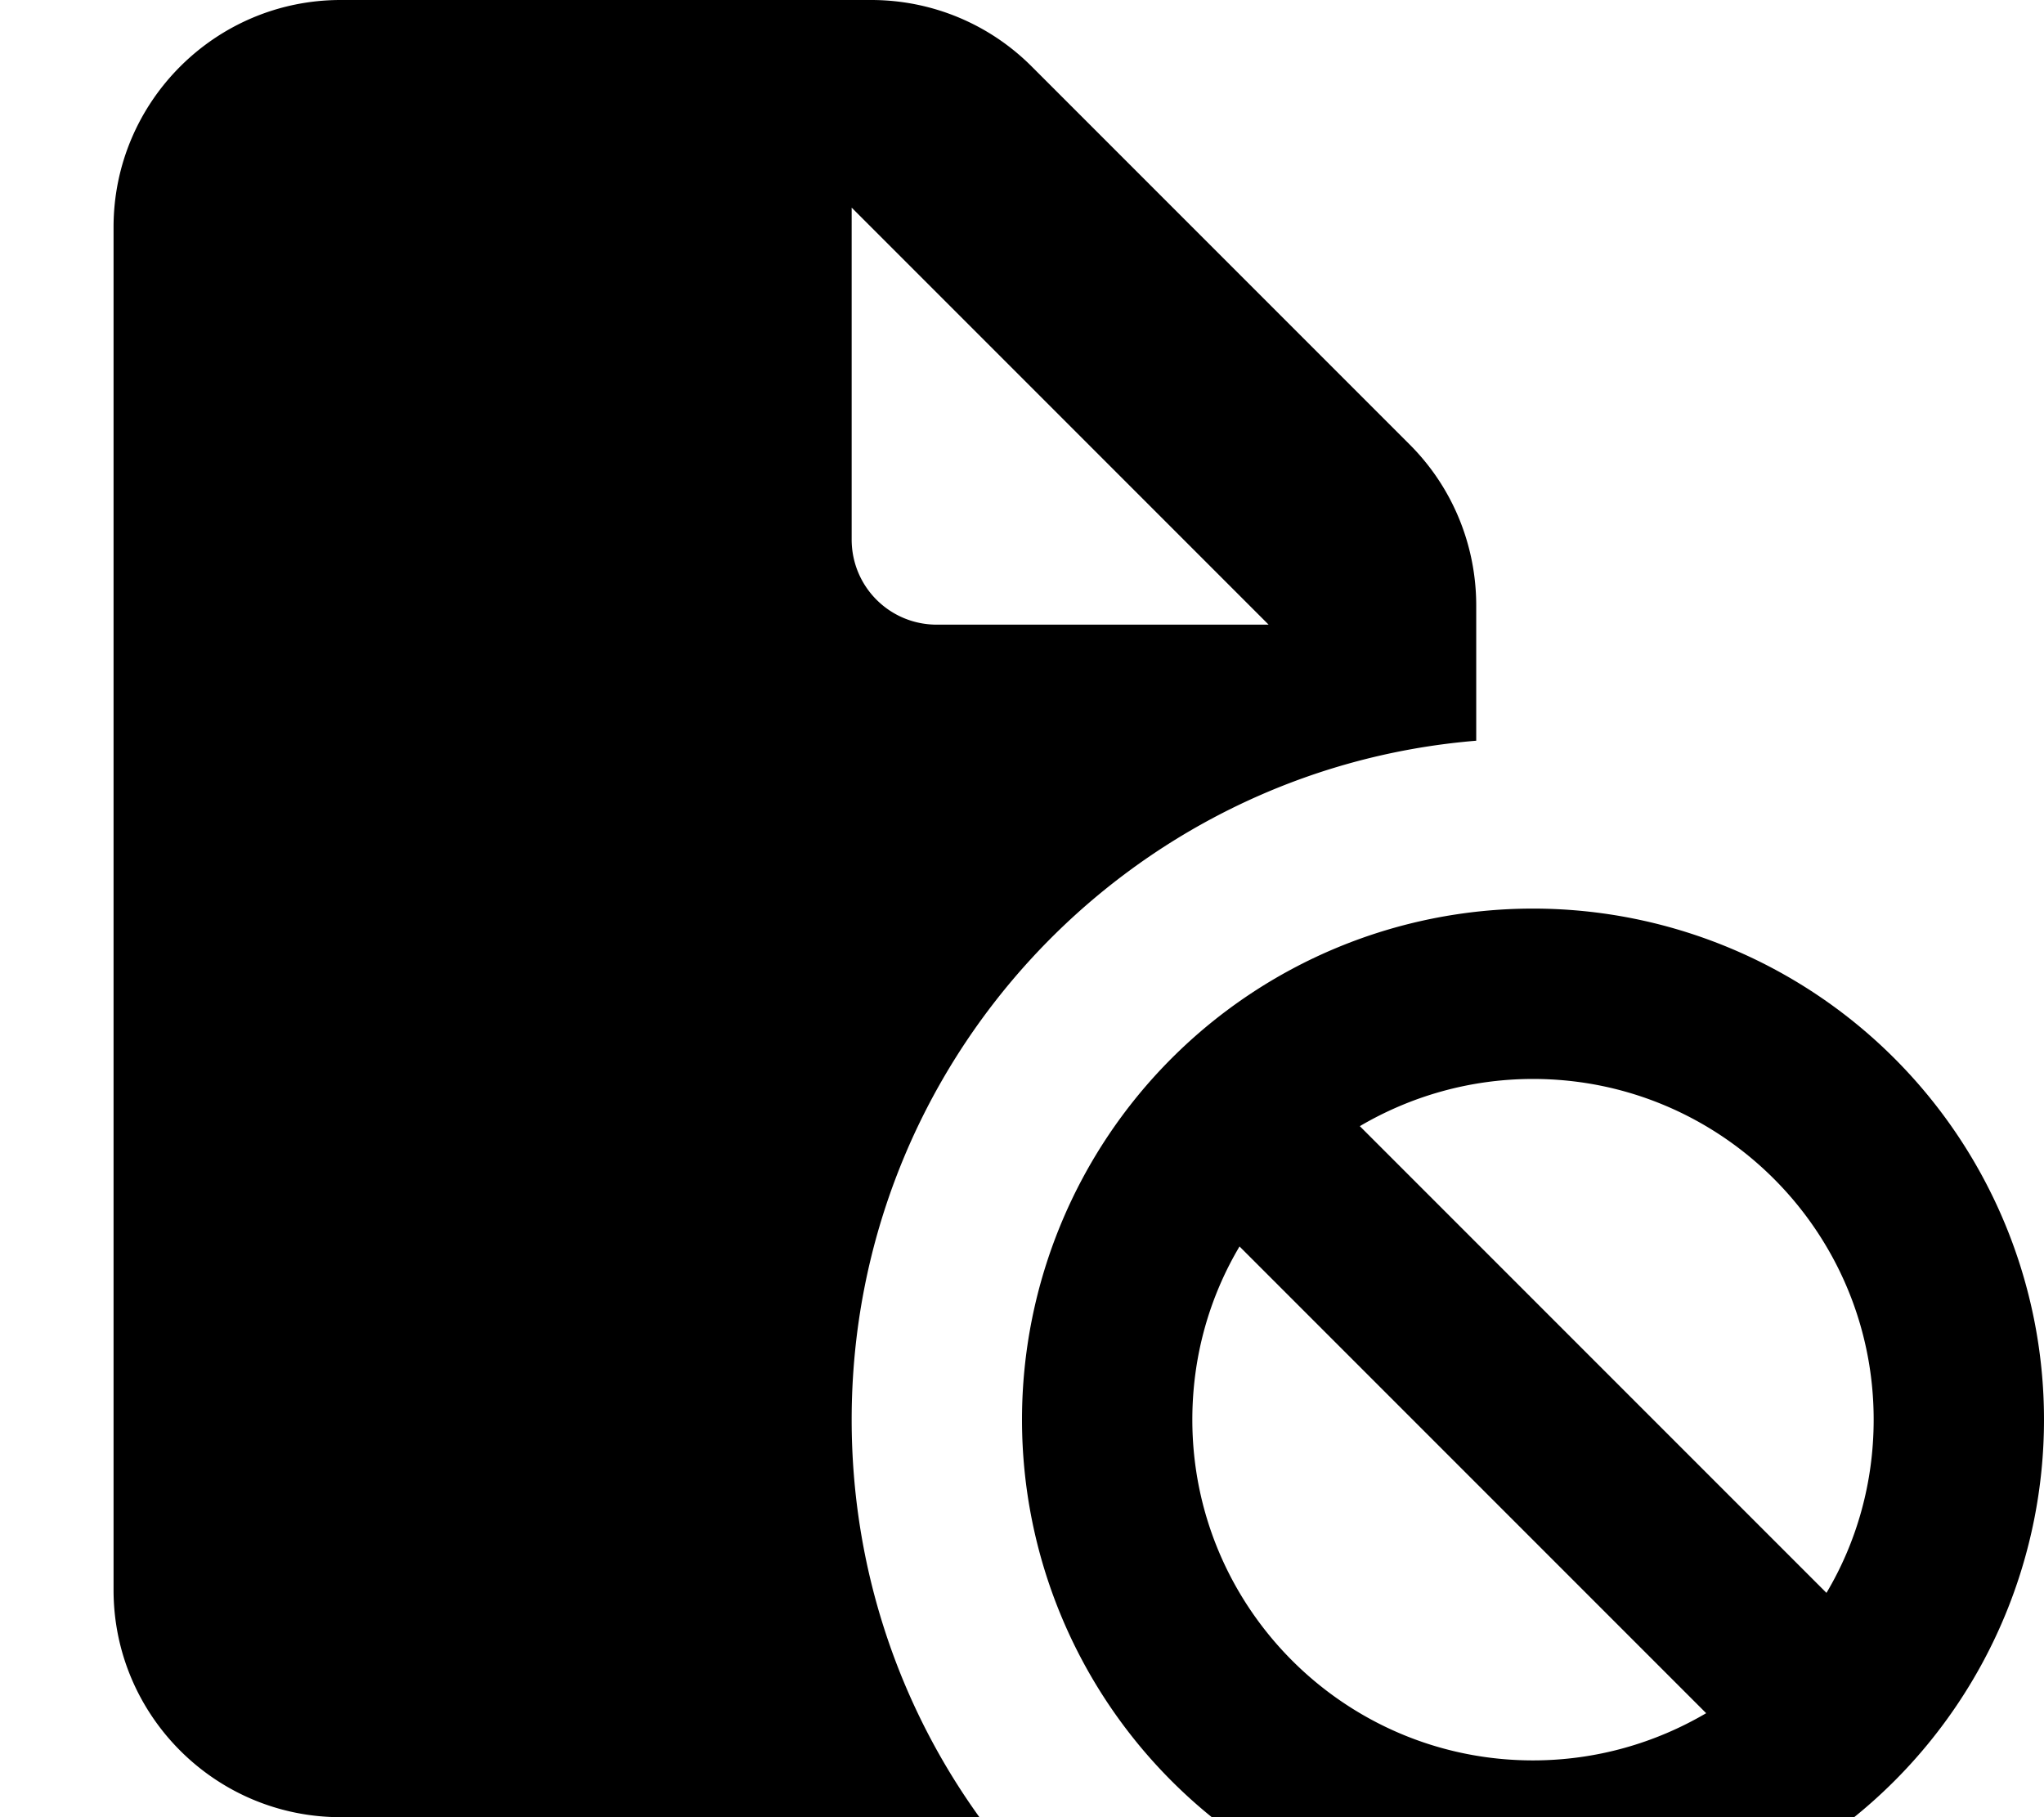 <svg xmlns="http://www.w3.org/2000/svg" viewBox="0 0 576 512"><!--! Font Awesome Pro 7.0.0 by @fontawesome - https://fontawesome.com License - https://fontawesome.com/license (Commercial License) Copyright 2025 Fonticons, Inc. --><path fill="currentColor" d="M96 0C60.7 0 32 28.7 32 64l0 384c0 35.3 28.7 64 64 64l180 0c-22.7-31.5-36-70.2-36-112 0-100.6 77.4-183.2 176-191.3l0-38.1c0-17-6.7-33.3-18.7-45.3L290.7 18.7C278.7 6.7 262.5 0 245.5 0L96 0zM357.5 176L264 176c-13.3 0-24-10.7-24-24L240 58.5 357.5 176zM432 496c-53 0-96-43-96-96 0-17.8 4.8-34.5 13.3-48.8L480.8 482.7c-14.3 8.4-31 13.3-48.8 13.3zM383.2 317.3c14.3-8.4 31-13.3 48.8-13.3 53 0 96 43 96 96 0 17.8-4.8 34.5-13.3 48.8L383.2 317.3zM432 544a144 144 0 1 0 0-288 144 144 0 1 0 0 288z"/></svg>